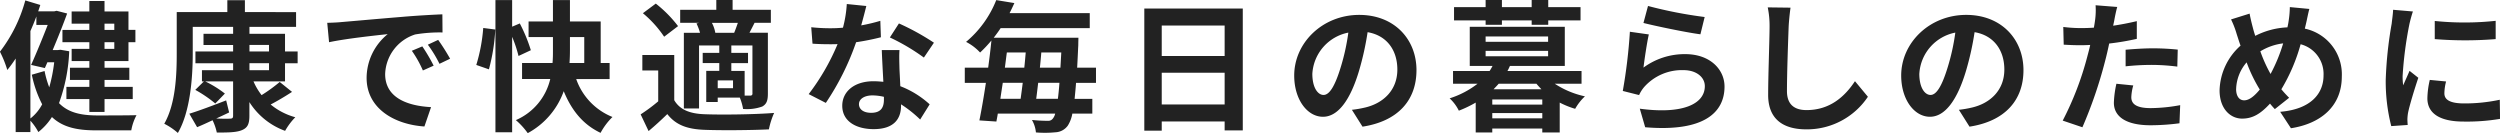 <svg xmlns="http://www.w3.org/2000/svg" width="494.063" height="26.282" viewBox="0 0 494.063 26.282">
  <defs>
    <style>
      .cls-1 {
        fill: #222;
        fill-rule: evenodd;
      }
    </style>
  </defs>
  <path id="mv-copy.svg" class="cls-1" d="M181.4,262.335v1.232h-1.932v-1.232H181.4Zm0,4.984h-1.932V266H181.4v1.316Zm-4.928-3.752h-5.32V266h5.32v1.316h-3.5v2.408h3.5v1.316h-3.836v2.408h3.836v1.372h-4.536v2.408h4.536v2.548h3v-2.548h5.572v-2.408h-5.572v-1.372h4.9v-2.408h-4.9v-1.316H184.2V266h1.372v-2.436H184.2v-3.64h-4.732v-2.072h-3v2.072h-3.5v2.408h3.5v1.232Zm-11.648.224c0.42-.952.812-1.9,1.176-2.884v1.68h2.24c-0.924,2.38-2.184,5.46-3.276,7.9l2.716,0.616,0.5-1.148h1.344a31.057,31.057,0,0,1-.98,4.956,19.389,19.389,0,0,1-.924-3.22l-2.52.728a22.417,22.417,0,0,0,2.044,5.852,8.635,8.635,0,0,1-2.324,2.8V263.791Zm5.936,3.7-0.5.056h-1.036c1.064-2.52,2.1-5.124,2.856-7.224L170,259.787l-0.476.112h-3.164l0.42-1.26-2.968-.9a29.113,29.113,0,0,1-5.012,10.136,21.2,21.2,0,0,1,1.456,3.612,24.982,24.982,0,0,0,1.652-2.268v14.532h2.912v-2.24a10.886,10.886,0,0,1,1.568,2.24,11.91,11.91,0,0,0,2.688-2.968c2.156,2.044,5.012,2.632,8.68,2.632h7a10.007,10.007,0,0,1,1.036-3c-1.568.056-6.58,0.056-7.868,0.056-3.08-.028-5.6-0.532-7.448-2.436a33.842,33.842,0,0,0,2.016-10.248Zm37.352,2.66h3.864v1.372h-3.864v-1.372Zm0-3.612h3.864v1.288h-3.864v-1.288Zm7.028,7.2v-3.584h2.492v-2.324h-2.492v-3.5h-7.028v-1.372h9.212v-2.912H207.211v-2.352h-3.472v2.352h-10v8.12c0,4.116-.168,9.94-2.464,13.944a12.612,12.612,0,0,1,2.688,1.82c2.52-4.34,2.94-11.228,2.94-15.764v-5.208h7.98v1.372h-5.852v2.212h5.852v1.288h-7.448v2.324h7.448v1.372h-6.16v2.212h0.392l-1.708,1.68a24.745,24.745,0,0,1,3.948,2.688l1.9-1.96a21.677,21.677,0,0,0-3.892-2.408h5.516v6.776c0,0.448-.14.588-0.644,0.588-0.364.028-1.512,0.028-2.688-.028,0.84-.392,1.708-0.784,2.548-1.2l-0.588-2.38c-2.688,1.036-5.432,2.072-7.28,2.632l1.54,2.66c0.952-.392,1.988-0.868,3.052-1.372a10.513,10.513,0,0,1,.84,2.436c2.3,0,3.892-.028,4.956-0.476,1.092-.448,1.484-1.176,1.484-2.828v-2.716a13.948,13.948,0,0,0,7.056,5.684,12.735,12.735,0,0,1,2.016-2.688,13,13,0,0,1-4.872-2.52c1.344-.7,2.856-1.6,4.228-2.492l-2.436-1.96a30.54,30.54,0,0,1-3.584,2.6,12.577,12.577,0,0,1-1.6-2.716h6.216Zm8.344-11.564L223.843,266c3.248-.7,8.96-1.316,11.592-1.6a11.2,11.2,0,0,0-4.172,8.652c0,6.076,5.544,9.212,11.424,9.6L244,278.827c-4.76-.252-9.072-1.9-9.072-6.524a8.509,8.509,0,0,1,5.936-7.84,29.088,29.088,0,0,1,5.4-.392l-0.028-3.584c-1.988.084-5.04,0.252-7.924,0.5-5.124.42-9.744,0.84-12.1,1.036C225.691,262.083,224.6,262.139,223.479,262.167Zm18.788,4.648-2.072.868a21.6,21.6,0,0,1,2.184,3.892l2.128-.952A34.754,34.754,0,0,0,242.267,266.815Zm3.136-1.288-2.044.952a24.632,24.632,0,0,1,2.3,3.78l2.1-1.008A41.883,41.883,0,0,0,245.4,265.527Zm10.024,5.824a37.252,37.252,0,0,0,1.26-7.868l-2.38-.308a33.54,33.54,0,0,1-1.372,7.308Zm8.288-3.78a31.3,31.3,0,0,0-2.184-5.292l-1.512.644v-5.264h-3.3v26.124h3.3V264.939a24.784,24.784,0,0,1,1.26,3.78Zm7.728-2.6h2.828v5.124h-2.912c0.056-.868.084-1.708,0.084-2.548v-2.576Zm7.84,8.288v-3.164h-1.764v-8.2h-6.076v-4.228h-3.36v4.228h-4.816v3.08h4.816v2.548c0,0.84,0,1.68-.084,2.576h-6.02v3.164h5.572a11.749,11.749,0,0,1-6.8,8.12,14.413,14.413,0,0,1,2.352,2.576,15.238,15.238,0,0,0,7.112-8.288c1.54,3.752,3.78,6.58,7.28,8.232a13.139,13.139,0,0,1,2.352-3.136,12.5,12.5,0,0,1-7.168-7.5h6.608Zm20.888-9.128a6.524,6.524,0,0,0-.672-1.96h5.124c-0.224.644-.476,1.372-0.728,1.96h-3.724Zm7.336,11.956a0.37,0.37,0,0,1-.42.448h-1.12v-4.872h-2.632v-1.54h3.3V268.1h-3.3v-1.456h4.172v9.436Zm-3.836-1.008h-3.024v-1.54h3.024v1.54Zm-7.224-12.8a10.472,10.472,0,0,1,.7,1.848h-3.192v14.952h3V266.647h4V268.1h-3.276v2.016h3.276v1.54h-2.576v6.16h2.268v-0.868h4.368a10.493,10.493,0,0,1,.644,2.24,8.915,8.915,0,0,0,3.78-.476c0.9-.5,1.12-1.232,1.12-2.576V264.127h-3.64c0.308-.588.644-1.232,1.008-1.96h3.22v-2.576h-7.56v-1.932h-3.22v1.932h-7.14v2.576h3.7Zm-3.64.532a24.332,24.332,0,0,0-4.4-4.452l-2.548,1.9a21.819,21.819,0,0,1,4.2,4.648Zm-0.756,5.712h-6.3v3.052h3.136v6.1a33.555,33.555,0,0,1-3.472,2.576l1.568,3.3c1.428-1.2,2.576-2.268,3.7-3.36,1.68,2.156,3.92,2.968,7.252,3.108,3.416,0.14,9.352.084,12.824-.084a15.182,15.182,0,0,1,1.036-3.248c-3.864.308-10.472,0.392-13.832,0.252-2.856-.112-4.816-0.9-5.908-2.772v-8.932Zm37.968-9.688-3.864-.392a23.546,23.546,0,0,1-.756,4.676c-0.868.084-1.708,0.112-2.548,0.112a35.373,35.373,0,0,1-3.724-.2l0.252,3.248c1.2,0.084,2.352.112,3.5,0.112,0.476,0,.952,0,1.456-0.028a44.115,44.115,0,0,1-5.712,9.884l3.388,1.736A51.592,51.592,0,0,0,328,266a48.576,48.576,0,0,0,4.9-.98l-0.112-3.248a34.326,34.326,0,0,1-3.78.9C329.431,261.159,329.8,259.731,330.019,258.835Zm-1.456,19.376c0-.98,1.036-1.708,2.66-1.708a10.059,10.059,0,0,1,2.268.28v0.56c0,1.54-.588,2.6-2.52,2.6C329.431,279.947,328.563,279.247,328.563,278.211Zm8.008-10.668h-3.5c0.056,1.708.2,4.2,0.308,6.272-0.644-.056-1.26-0.112-1.932-0.112-3.892,0-6.188,2.1-6.188,4.844,0,3.08,2.744,4.62,6.216,4.62,3.976,0,5.4-2.016,5.4-4.62v-0.28a23.737,23.737,0,0,1,3.78,3l1.876-3a18.31,18.31,0,0,0-5.8-3.584c-0.056-1.4-.14-2.744-0.168-3.556C336.543,269.9,336.487,268.719,336.571,267.543Zm4.816,1.484,1.988-2.94a48.231,48.231,0,0,0-6.916-3.808l-1.792,2.772A40.412,40.412,0,0,1,341.387,269.027Zm22.2,8.148c0.14-.98.252-2.044,0.392-3.164h4.2c-0.084,1.232-.2,2.3-0.308,3.164h-4.284Zm-2.66-3.164c-0.14,1.12-.28,2.184-0.42,3.164h-4c0.14-1.008.308-2.072,0.476-3.164h3.948Zm0.588-5.992c-0.084.98-.168,1.988-0.28,3H357.4c0.14-1.008.252-2.016,0.392-3h3.724Zm2.8,3c0.112-1.008.2-2.016,0.28-3h3.948c-0.056,1.064-.112,2.072-0.168,3h-4.06Zm11.088,3v-3h-3.724c0.084-1.344.14-2.8,0.224-4.452,0-.42.028-1.456,0.028-1.456H355.191c0.476-.616.952-1.26,1.372-1.9h17.612v-2.968H358.327c0.336-.644.644-1.316,0.952-1.988l-3.584-.588a20.686,20.686,0,0,1-5.964,8.26,9.943,9.943,0,0,1,2.772,2.1,25.4,25.4,0,0,0,2.24-2.38c-0.168,1.708-.392,3.528-0.644,5.376h-4.62v3h4.172c-0.42,2.772-.868,5.376-1.288,7.42l3.36,0.224c0.084-.476.2-1.008,0.28-1.568h11.34a2.379,2.379,0,0,1-.42.924,1.137,1.137,0,0,1-1.064.5,30.758,30.758,0,0,1-3.108-.168,6.029,6.029,0,0,1,.784,2.464,21.566,21.566,0,0,0,3.864-.028,3.166,3.166,0,0,0,2.436-1.316,6.549,6.549,0,0,0,.9-2.38h3.948v-2.912h-3.5c0.084-.9.2-1.96,0.28-3.164h3.948ZM388.4,278.3v-6.272h12.432V278.3H388.4Zm12.432-15.6v6.02H388.4V262.7h12.432Zm-15.876-3.36v24.136H388.4v-1.82h12.432v1.764h3.584v-24.08h-19.46Zm53.788,12.18c0-6.1-4.368-10.92-11.312-10.92-7.251,0-12.852,5.516-12.852,11.984,0,4.732,2.577,8.148,5.684,8.148,3.052,0,5.461-3.472,7.14-9.128a56.471,56.471,0,0,0,1.68-7.588c3.78,0.644,5.88,3.528,5.88,7.392,0,4.088-2.8,6.664-6.384,7.5a21.5,21.5,0,0,1-2.6.448l2.1,3.332C435.131,281.6,438.743,277.427,438.743,271.519Zm-20.58.7a8.814,8.814,0,0,1,7.113-8.12,42.244,42.244,0,0,1-1.484,6.776c-1.149,3.78-2.241,5.544-3.417,5.544C419.283,276.419,418.163,275.047,418.163,272.219Zm34.244-9.66h3.22v-0.868h5.881v0.868h3.275v-0.868h6.384v-2.632h-6.384v-1.4h-3.275v1.4h-5.881v-1.4h-3.22v1.4h-6.243v2.632h6.243v0.868Zm1.569,12.74c0.336-.364.672-0.7,1.008-1.092h7.475c0.308,0.392.644,0.728,0.98,1.092h-9.463Zm-0.253,5.74V280h9.884v1.036h-9.884Zm9.884-2.716h-9.884v-1.008h9.884v1.008Zm-11.2-10.612h12.348v1.064H452.407v-1.064Zm0-2.856h12.348v1.064H452.407v-1.064Zm18.956,9.352v-2.52H456.719c0.2-.336.336-0.672,0.5-1.008h10.836v-7.728H449.272v7.728h4.507a9.39,9.39,0,0,1-.588,1.008h-7.223v2.52h4.843a17.81,17.81,0,0,1-5.515,2.884,8.286,8.286,0,0,1,1.82,2.436,23.02,23.02,0,0,0,3.332-1.6v5.908h3.275v-0.784h9.884v0.784h3.444v-5.908a16.977,16.977,0,0,0,3.052,1.232,10.3,10.3,0,0,1,1.932-2.464,17.643,17.643,0,0,1-5.964-2.492h5.292ZM484.5,258.835l-0.9,3.36c2.185,0.56,8.428,1.876,11.256,2.24l0.84-3.416A85.7,85.7,0,0,1,484.5,258.835Zm0.168,5.628-3.751-.532a103.286,103.286,0,0,1-1.4,11.7l3.221,0.812a6.746,6.746,0,0,1,1.035-1.624,9.969,9.969,0,0,1,7.784-3.3c2.436,0,4.172,1.344,4.172,3.164,0,3.556-4.452,5.6-12.852,4.452l1.064,3.668c11.648,0.98,15.68-2.94,15.68-8.036,0-3.388-2.856-6.412-7.756-6.412a13.706,13.706,0,0,0-8.26,2.66C483.8,269.419,484.3,266,484.663,264.463Zm28-5.292-4.508-.056a17.859,17.859,0,0,1,.364,3.78c0,2.408-.28,9.772-0.28,13.524,0,4.788,2.968,6.8,7.56,6.8a14.494,14.494,0,0,0,12.152-6.44L525.4,273.7c-2.016,3.052-4.956,5.712-9.576,5.712-2.184,0-3.864-.924-3.864-3.752,0-3.472.224-9.744,0.336-12.768C512.356,261.775,512.5,260.347,512.664,259.171ZM558.7,271.519c0-6.1-4.368-10.92-11.312-10.92-7.252,0-12.852,5.516-12.852,11.984,0,4.732,2.576,8.148,5.684,8.148,3.052,0,5.46-3.472,7.14-9.128a56.626,56.626,0,0,0,1.68-7.588c3.78,0.644,5.88,3.528,5.88,7.392,0,4.088-2.8,6.664-6.384,7.5a21.536,21.536,0,0,1-2.6.448l2.1,3.332C555.084,281.6,558.7,277.427,558.7,271.519Zm-20.58.7a8.814,8.814,0,0,1,7.112-8.12,42.029,42.029,0,0,1-1.484,6.776c-1.148,3.78-2.24,5.544-3.416,5.544C539.236,276.419,538.116,275.047,538.116,272.219Zm42.28,2.324-3.332-.336a19.58,19.58,0,0,0-.5,3.752c0,2.828,2.548,4.452,7.252,4.452a44.947,44.947,0,0,0,5.712-.392l0.14-3.584a32.86,32.86,0,0,1-5.824.588c-3,0-3.836-.924-3.836-2.156A9.593,9.593,0,0,1,580.4,274.543Zm-3.164-15.512-4.284-.336a14.354,14.354,0,0,1-.084,2.828q-0.084.672-.252,1.6-1.3.084-2.52,0.084a27.709,27.709,0,0,1-3.528-.224l0.084,3.5c0.98,0.056,2.044.112,3.388,0.112,0.588,0,1.2-.028,1.848-0.056-0.168.812-.392,1.6-0.588,2.352a60.624,60.624,0,0,1-4.844,12.6l3.892,1.316a87.008,87.008,0,0,0,4.452-12.964c0.308-1.148.588-2.38,0.84-3.584a51.546,51.546,0,0,0,5.46-.924v-3.5c-1.54.364-3.108,0.672-4.676,0.9,0.084-.392.168-0.756,0.224-1.064C576.756,261.047,577.008,259.787,577.232,259.031Zm1.652,8.456v3.276a48.108,48.108,0,0,1,5.4-.28,41.048,41.048,0,0,1,4.816.336l0.084-3.36a49.239,49.239,0,0,0-4.928-.252C582.468,267.207,580.452,267.347,578.884,267.487Zm36.316-8.064-3.864-.364a18.916,18.916,0,0,1-.224,2.66q-0.084.63-.252,1.344a15.261,15.261,0,0,0-6.356,1.68c-0.2-.588-0.364-1.176-0.5-1.708-0.224-.84-0.448-1.764-0.616-2.688l-3.668,1.148a17.766,17.766,0,0,1,1.12,2.912c0.252,0.756.476,1.512,0.756,2.268a12.242,12.242,0,0,0-4.144,8.848c0,3.612,2.128,5.572,4.452,5.572,2.072,0,3.64-.924,5.516-2.968,0.28,0.364.616,0.728,0.952,1.092l2.828-2.24a22.378,22.378,0,0,1-1.54-1.68,35.409,35.409,0,0,0,3.808-8.9A6.06,6.06,0,0,1,618,272.583c0,3.5-2.436,6.664-8.568,7.168L611.56,283c5.824-.9,10.052-4.284,10.052-10.22a9.23,9.23,0,0,0-7.308-9.464c0.084-.364.168-0.7,0.252-1.064C614.724,261.551,614.976,260.179,615.2,259.423Zm-14.476,15.82a8.46,8.46,0,0,1,2.072-5.264,30.16,30.16,0,0,0,2.6,5.376c-1.036,1.26-2.072,2.128-3.08,2.128S600.724,276.615,600.724,275.243Zm4.788-7.448a11.219,11.219,0,0,1,4.508-1.568,32.257,32.257,0,0,1-2.492,6.048A28.754,28.754,0,0,1,605.512,267.8ZM639.98,261.8v3.584a75.151,75.151,0,0,0,12.04,0v-3.612A57.577,57.577,0,0,1,639.98,261.8Zm2.24,11.956-3.22-.308a17.106,17.106,0,0,0-.476,3.64c0,2.884,2.324,4.592,7.14,4.592a39.654,39.654,0,0,0,7.224-.532l-0.056-3.78a33.1,33.1,0,0,1-7.028.728c-2.856,0-3.92-.756-3.92-1.988A9.5,9.5,0,0,1,642.22,273.759Zm-6.552-13.832-3.92-.336c-0.028.9-.2,1.96-0.28,2.744a78.077,78.077,0,0,0-1.176,11.088,35.793,35.793,0,0,0,1.092,9.156l3.248-.224c-0.028-.392-0.056-0.84-0.056-1.148a8.449,8.449,0,0,1,.14-1.316c0.308-1.484,1.232-4.536,2.016-6.86L635,271.659c-0.392.924-.84,1.9-1.26,2.856a13.509,13.509,0,0,1-.112-1.82,74.264,74.264,0,0,1,1.344-10.276C635.08,261.915,635.444,260.515,635.668,259.927Z" transform="translate(-158.812 -257.656)"/>
</svg>
